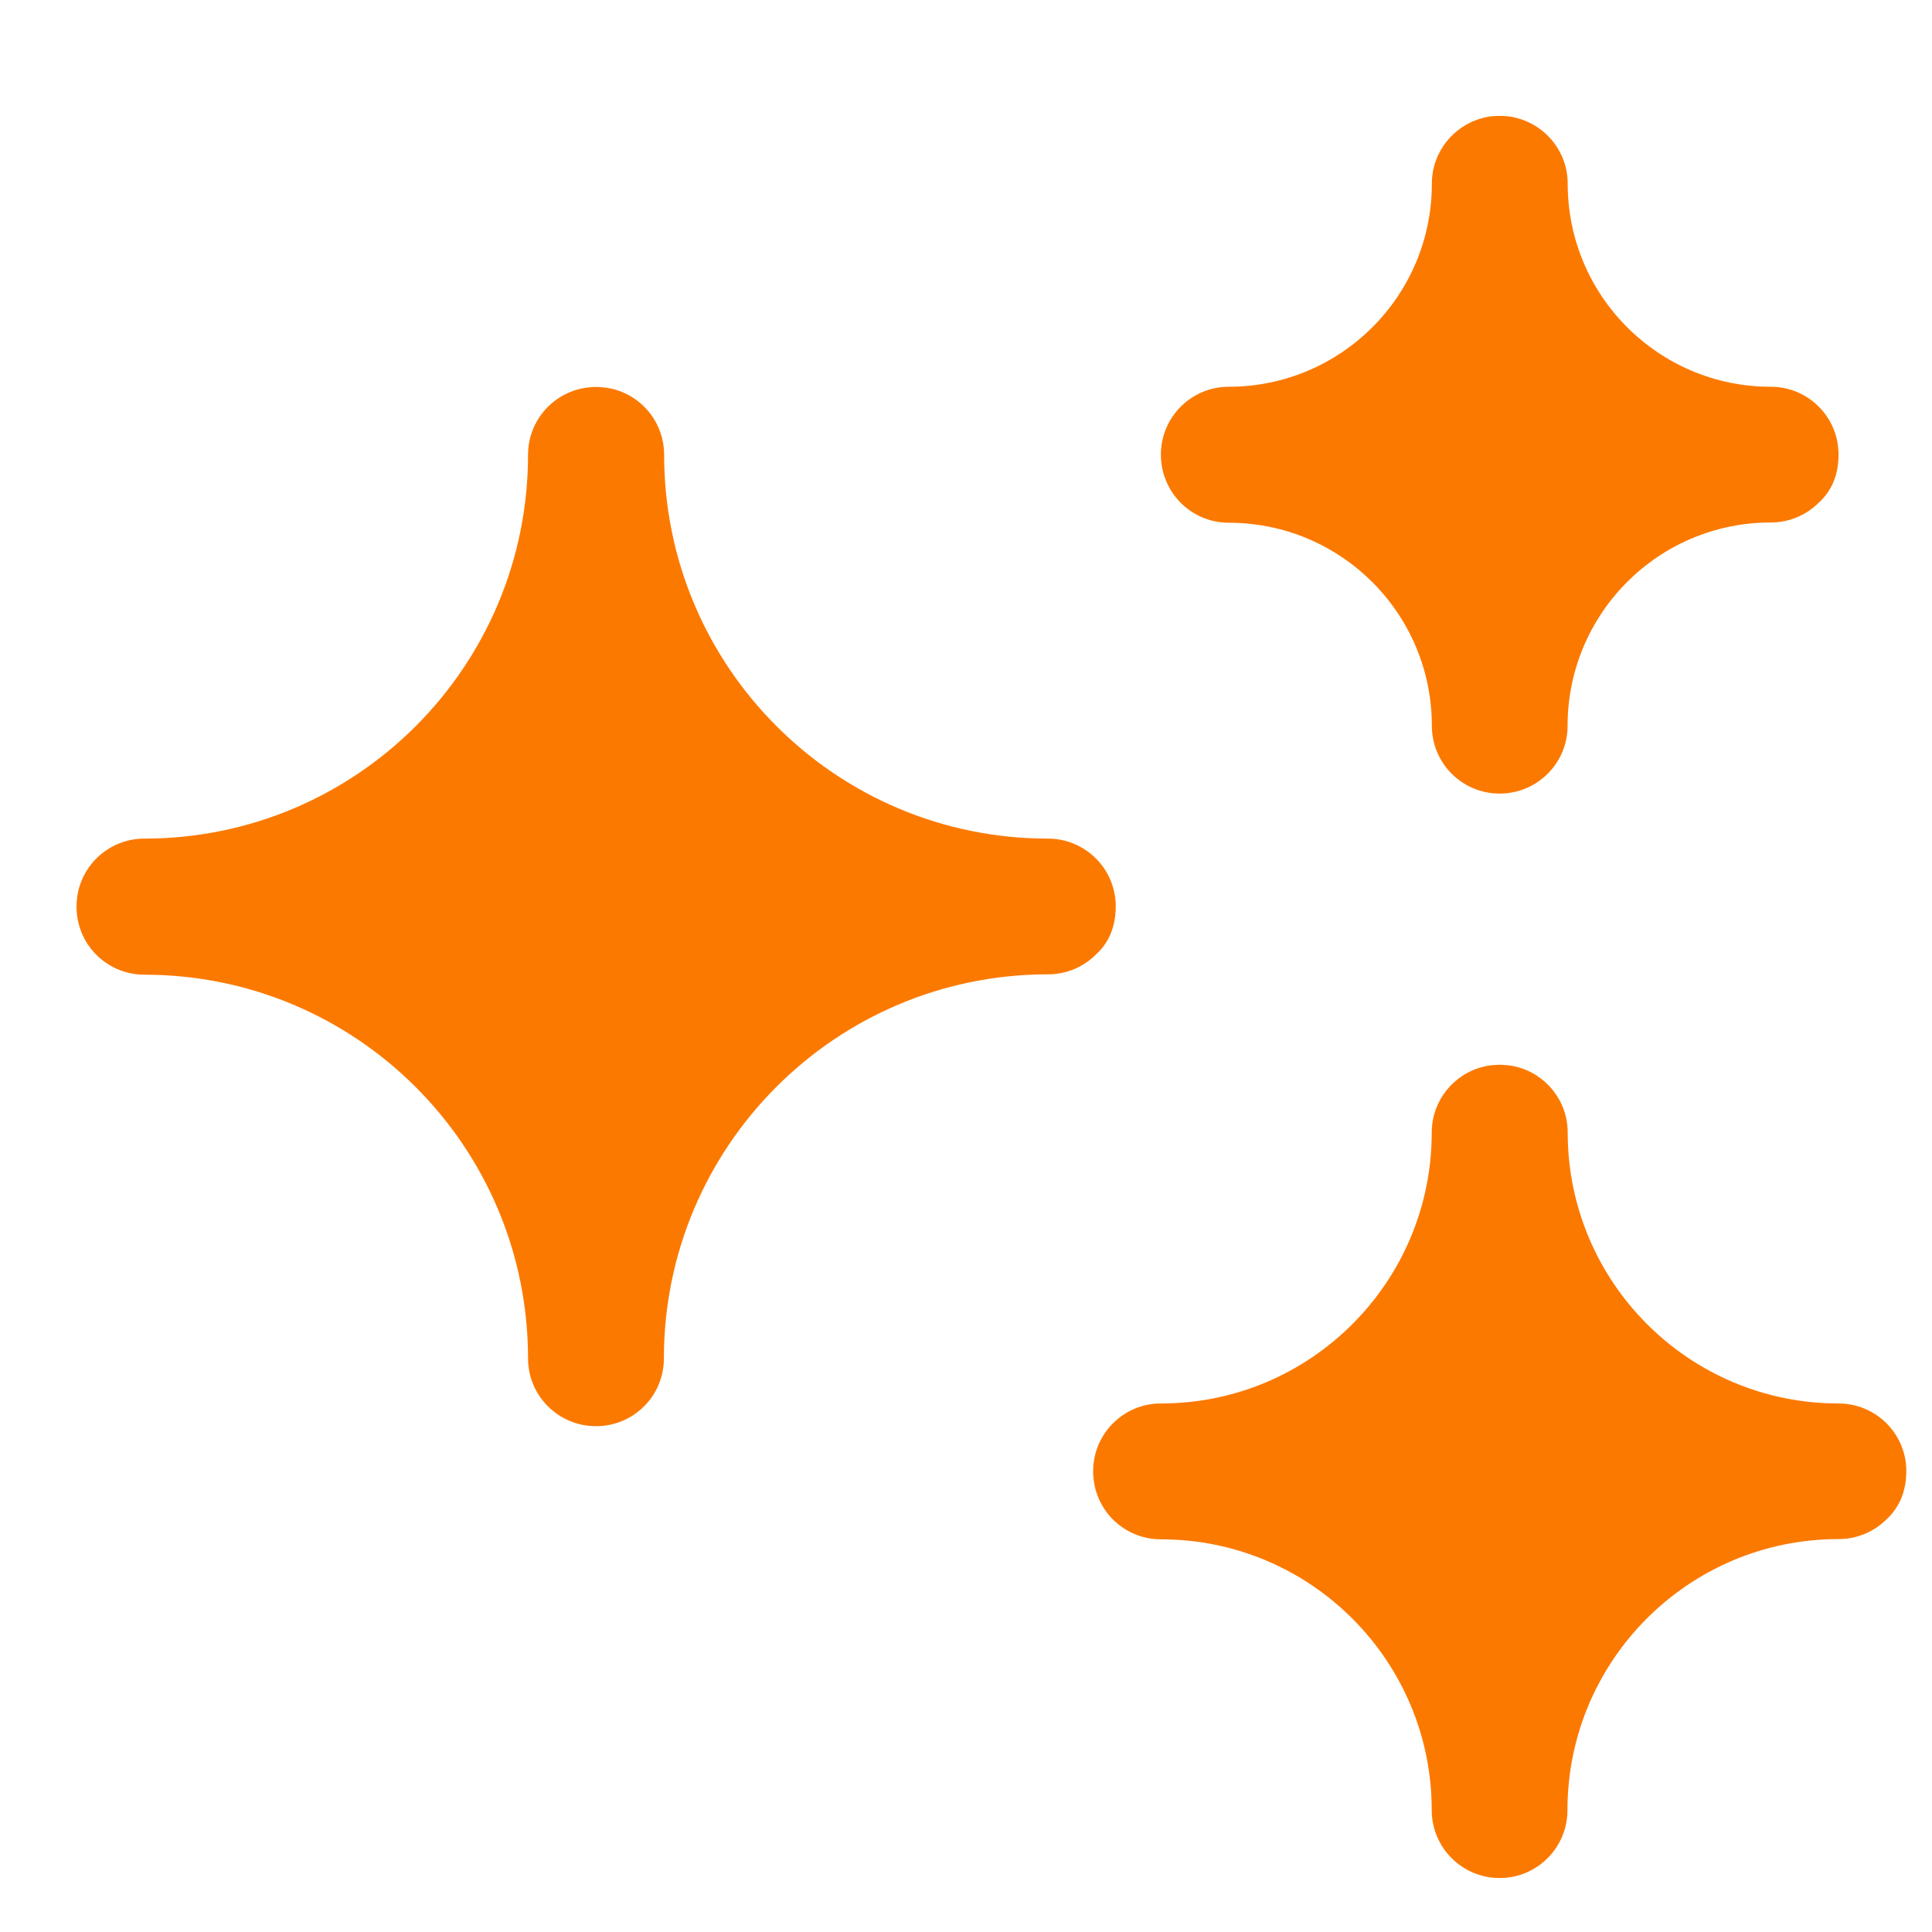 <svg width="16" height="16" viewBox="0 0 16 16" fill="none" xmlns="http://www.w3.org/2000/svg">
<path fill-rule="evenodd" clip-rule="evenodd" d="M4.813 3.218C4.84 3.212 4.87 3.208 4.902 3.206C4.913 3.205 4.923 3.205 4.935 3.205H4.939C4.95 3.205 4.961 3.205 4.972 3.206C5.003 3.208 5.033 3.212 5.061 3.218C5.313 3.274 5.5 3.498 5.5 3.766C5.5 5.522 6.923 6.945 8.679 6.945C8.973 6.945 9.214 7.171 9.238 7.459C9.238 7.468 9.239 7.479 9.24 7.489V7.508V7.522C9.236 7.7 9.167 7.822 9.078 7.903C8.976 8.006 8.835 8.069 8.679 8.069C6.922 8.069 5.498 9.494 5.498 11.25C5.498 11.56 5.247 11.811 4.937 11.811H4.935C4.625 11.811 4.373 11.56 4.373 11.25C4.373 9.494 2.951 8.072 1.195 8.072C1.034 8.072 0.889 8.004 0.786 7.895C0.694 7.798 0.638 7.667 0.634 7.523C0.634 7.519 0.634 7.506 0.634 7.506C0.634 7.196 0.885 6.945 1.195 6.945C2.951 6.945 4.373 5.522 4.373 3.766C4.373 3.498 4.561 3.274 4.813 3.218Z" fill="#FC7900"/>
<path fill-rule="evenodd" clip-rule="evenodd" d="M12.285 8.834C12.319 8.825 12.357 8.82 12.396 8.819C12.404 8.818 12.411 8.818 12.419 8.818H12.422C12.429 8.818 12.437 8.818 12.444 8.819C12.484 8.82 12.521 8.825 12.555 8.834C12.8 8.893 12.983 9.115 12.983 9.379C12.983 10.618 13.987 11.623 15.226 11.623C15.518 11.623 15.758 11.845 15.785 12.131C15.786 12.143 15.787 12.158 15.787 12.172V12.185V12.195C15.784 12.377 15.713 12.5 15.623 12.583C15.521 12.684 15.381 12.746 15.226 12.746C13.986 12.746 12.981 13.751 12.981 14.991C12.981 15.301 12.73 15.553 12.42 15.553H12.419C12.109 15.553 11.857 15.301 11.857 14.991C11.857 13.752 10.853 12.748 9.614 12.748C9.455 12.748 9.312 12.682 9.21 12.577C9.115 12.478 9.056 12.344 9.053 12.196C9.053 12.193 9.053 12.184 9.053 12.184C9.053 11.874 9.304 11.623 9.614 11.623C10.853 11.623 11.857 10.618 11.857 9.379C11.857 9.115 12.04 8.893 12.285 8.834Z" fill="#FC7900"/>
<path fill-rule="evenodd" clip-rule="evenodd" d="M12.28 0.977C12.316 0.967 12.355 0.961 12.402 0.96H12.422H12.439C12.486 0.961 12.525 0.967 12.56 0.977C12.803 1.039 12.983 1.259 12.983 1.521C12.983 2.45 13.736 3.203 14.665 3.203C14.956 3.203 15.196 3.425 15.223 3.708C15.225 3.723 15.226 3.739 15.226 3.756V3.773C15.224 3.959 15.152 4.082 15.06 4.165C14.959 4.265 14.819 4.327 14.665 4.327C13.735 4.327 12.982 5.081 12.982 6.011C12.982 6.321 12.73 6.572 12.42 6.572H12.419C12.109 6.572 11.858 6.321 11.858 6.011C11.858 5.081 11.105 4.329 10.175 4.329C10.018 4.329 9.876 4.264 9.774 4.16C9.677 4.06 9.617 3.925 9.614 3.775C9.614 3.773 9.614 3.764 9.614 3.764C9.614 3.455 9.866 3.203 10.175 3.203C11.105 3.203 11.858 2.45 11.858 1.521C11.858 1.259 12.038 1.039 12.28 0.977Z" fill="#FC7900"/>
</svg>
